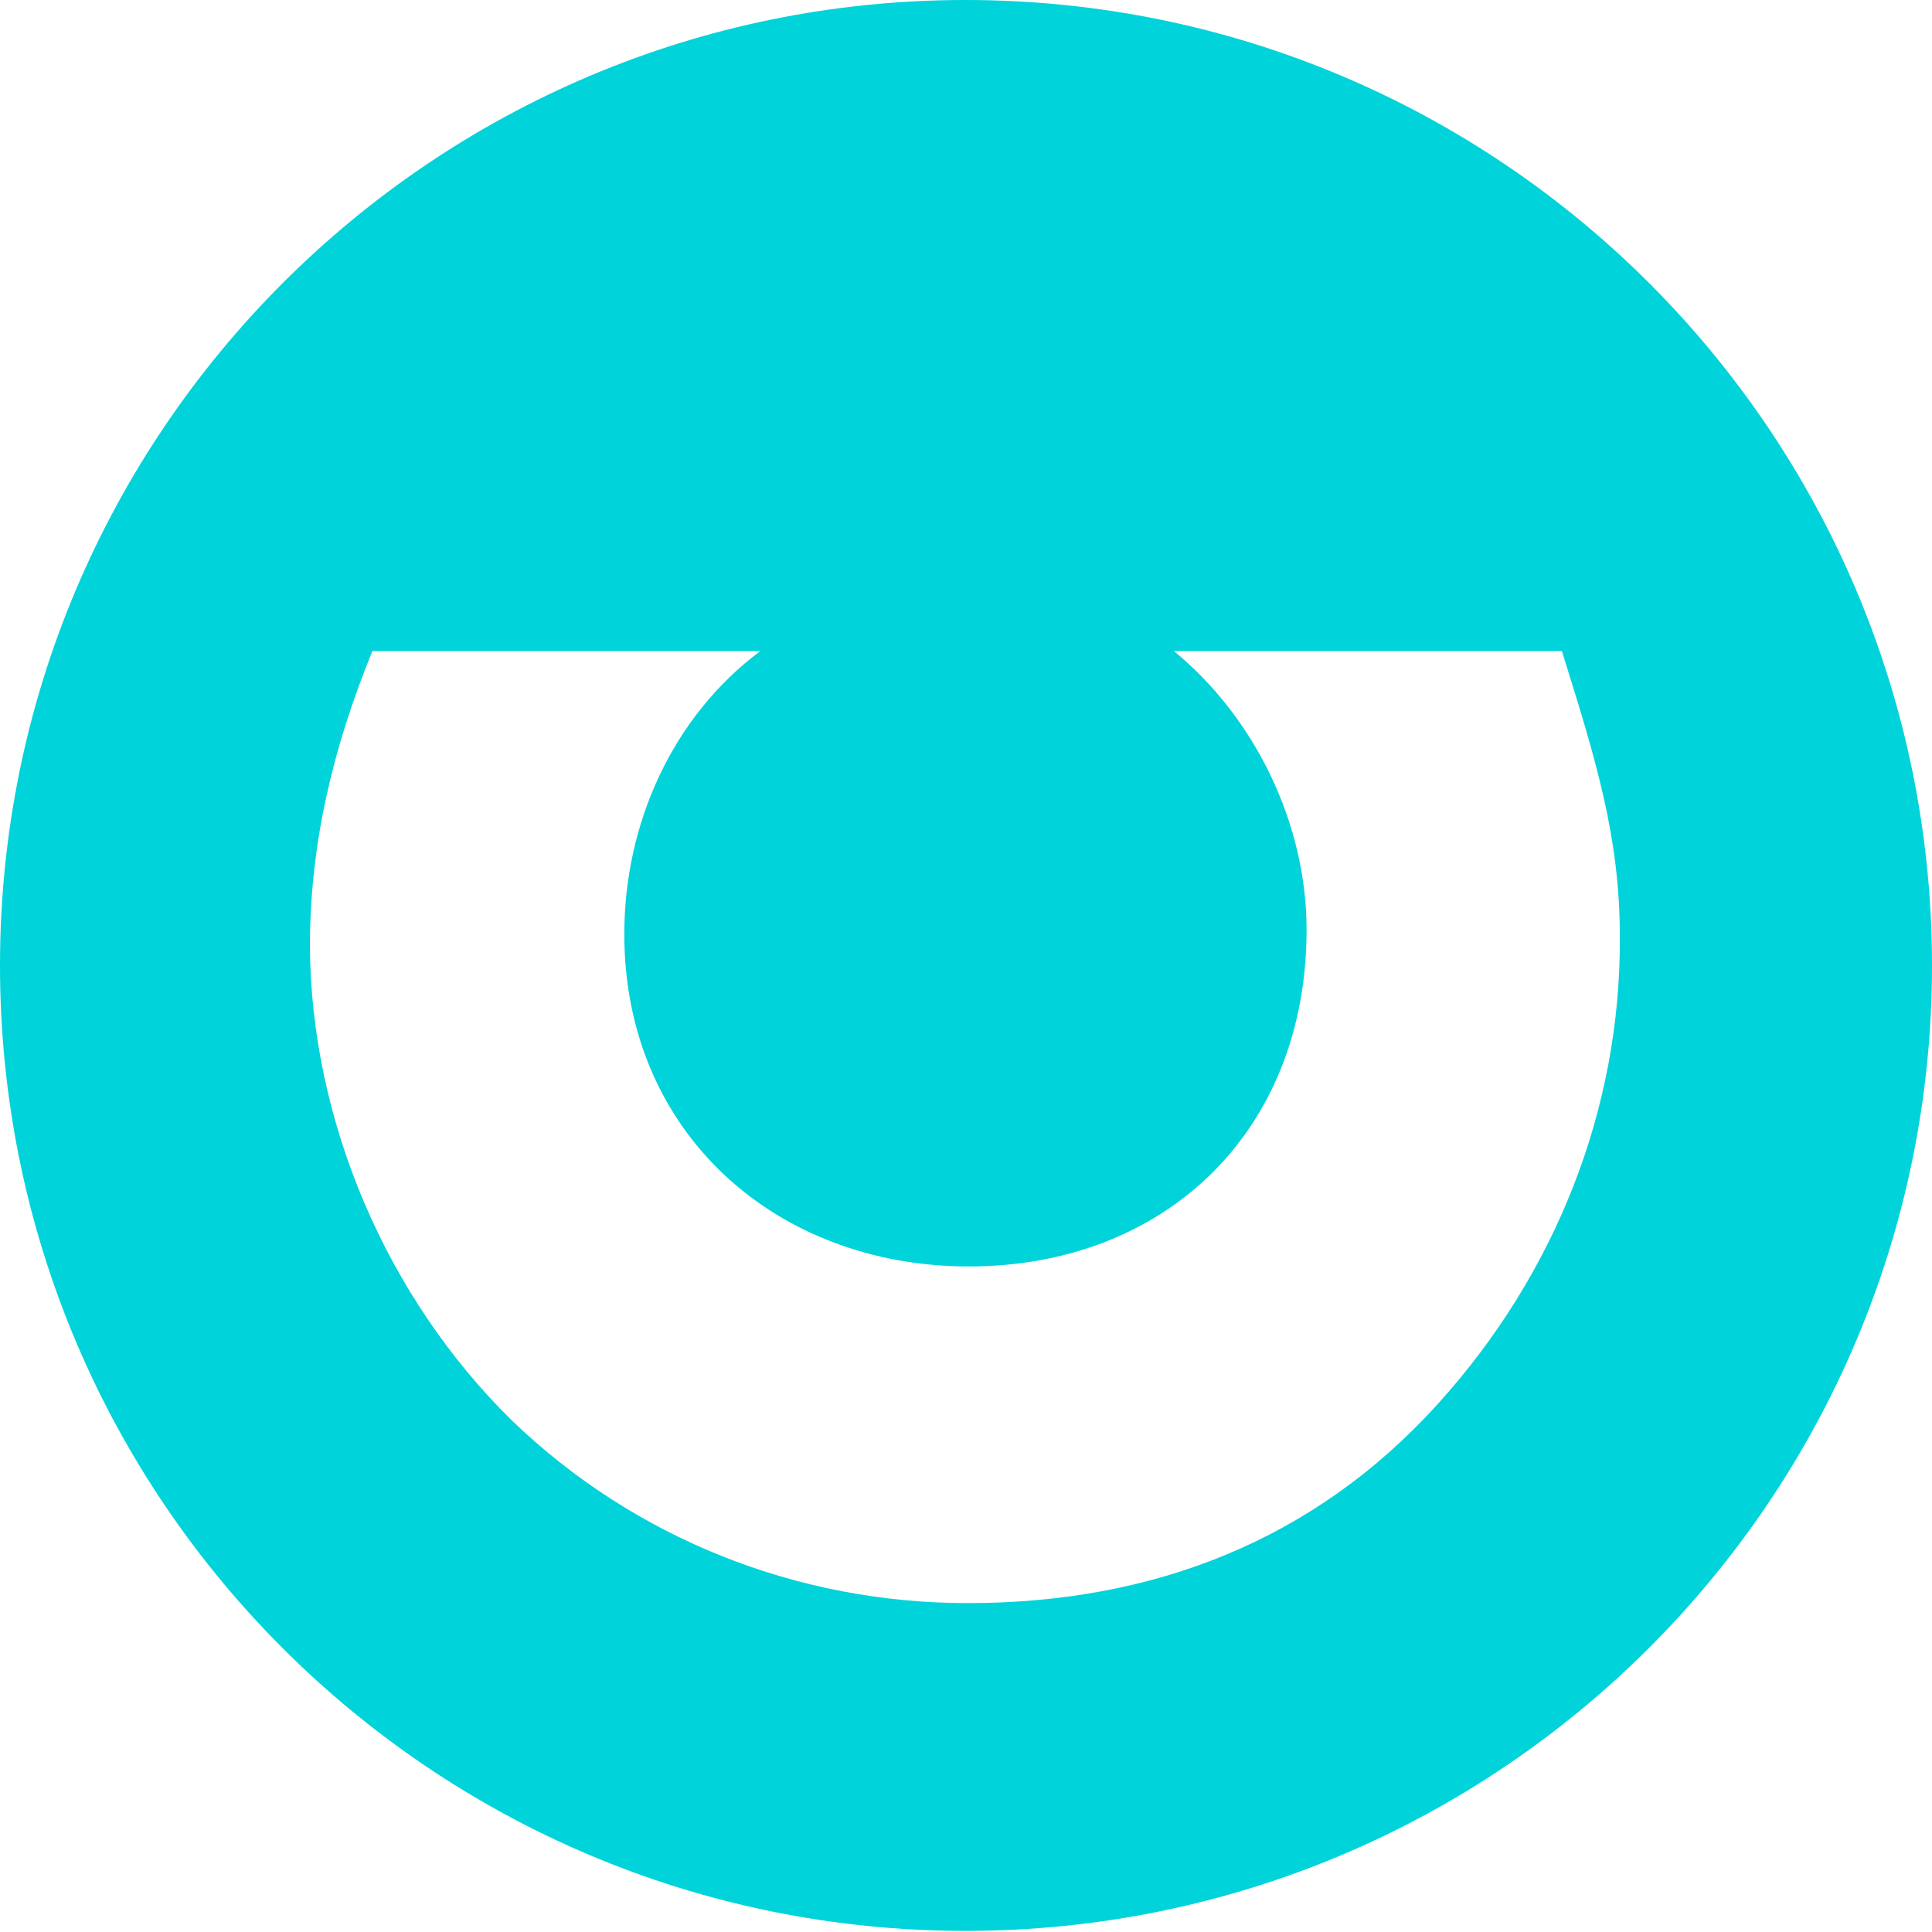 <?xml version="1.0" encoding="utf-8"?>
<!-- Generator: Adobe Illustrator 21.1.0, SVG Export Plug-In . SVG Version: 6.00 Build 0)  -->
<svg version="1.1" id="Capa_1" xmlns="http://www.w3.org/2000/svg" xmlns:xlink="http://www.w3.org/1999/xlink" x="0px" y="0px"
	 width="173.3px" height="173.3px" viewBox="0 0 173.3 173.3" style="enable-background:new 0 0 173.3 173.3;" xml:space="preserve"
	>
<style type="text/css">
	.st0{fill:#00D3DA;}
</style>
<path class="st0" d="M86.6,0C38.8,0,0,38.8,0,86.6c0,47.9,38.8,86.6,86.6,86.6c47.9,0,86.7-38.8,86.7-86.6
	C173.3,38.8,134.5,0,86.6,0z M129,125.9c-11.1,12.3-25.6,17.9-42.2,17.9c-15.3,0-29.9-5.8-40.9-16.4c-11.2-11-18-26.8-18.1-42.5
	c0-9.3,2.1-17.9,5.6-26.5h34.8C60.3,64.3,56,73.9,56,83.8c0,17.8,13.6,29.8,30.9,29.8c17.6,0,30.3-12.1,30.3-30.2
	c0-9.5-4.6-19-11.9-25h34.8c3,9.6,5.2,16.6,5.2,25.6C145.4,99.5,139.5,114.3,129,125.9z"/>
</svg>
